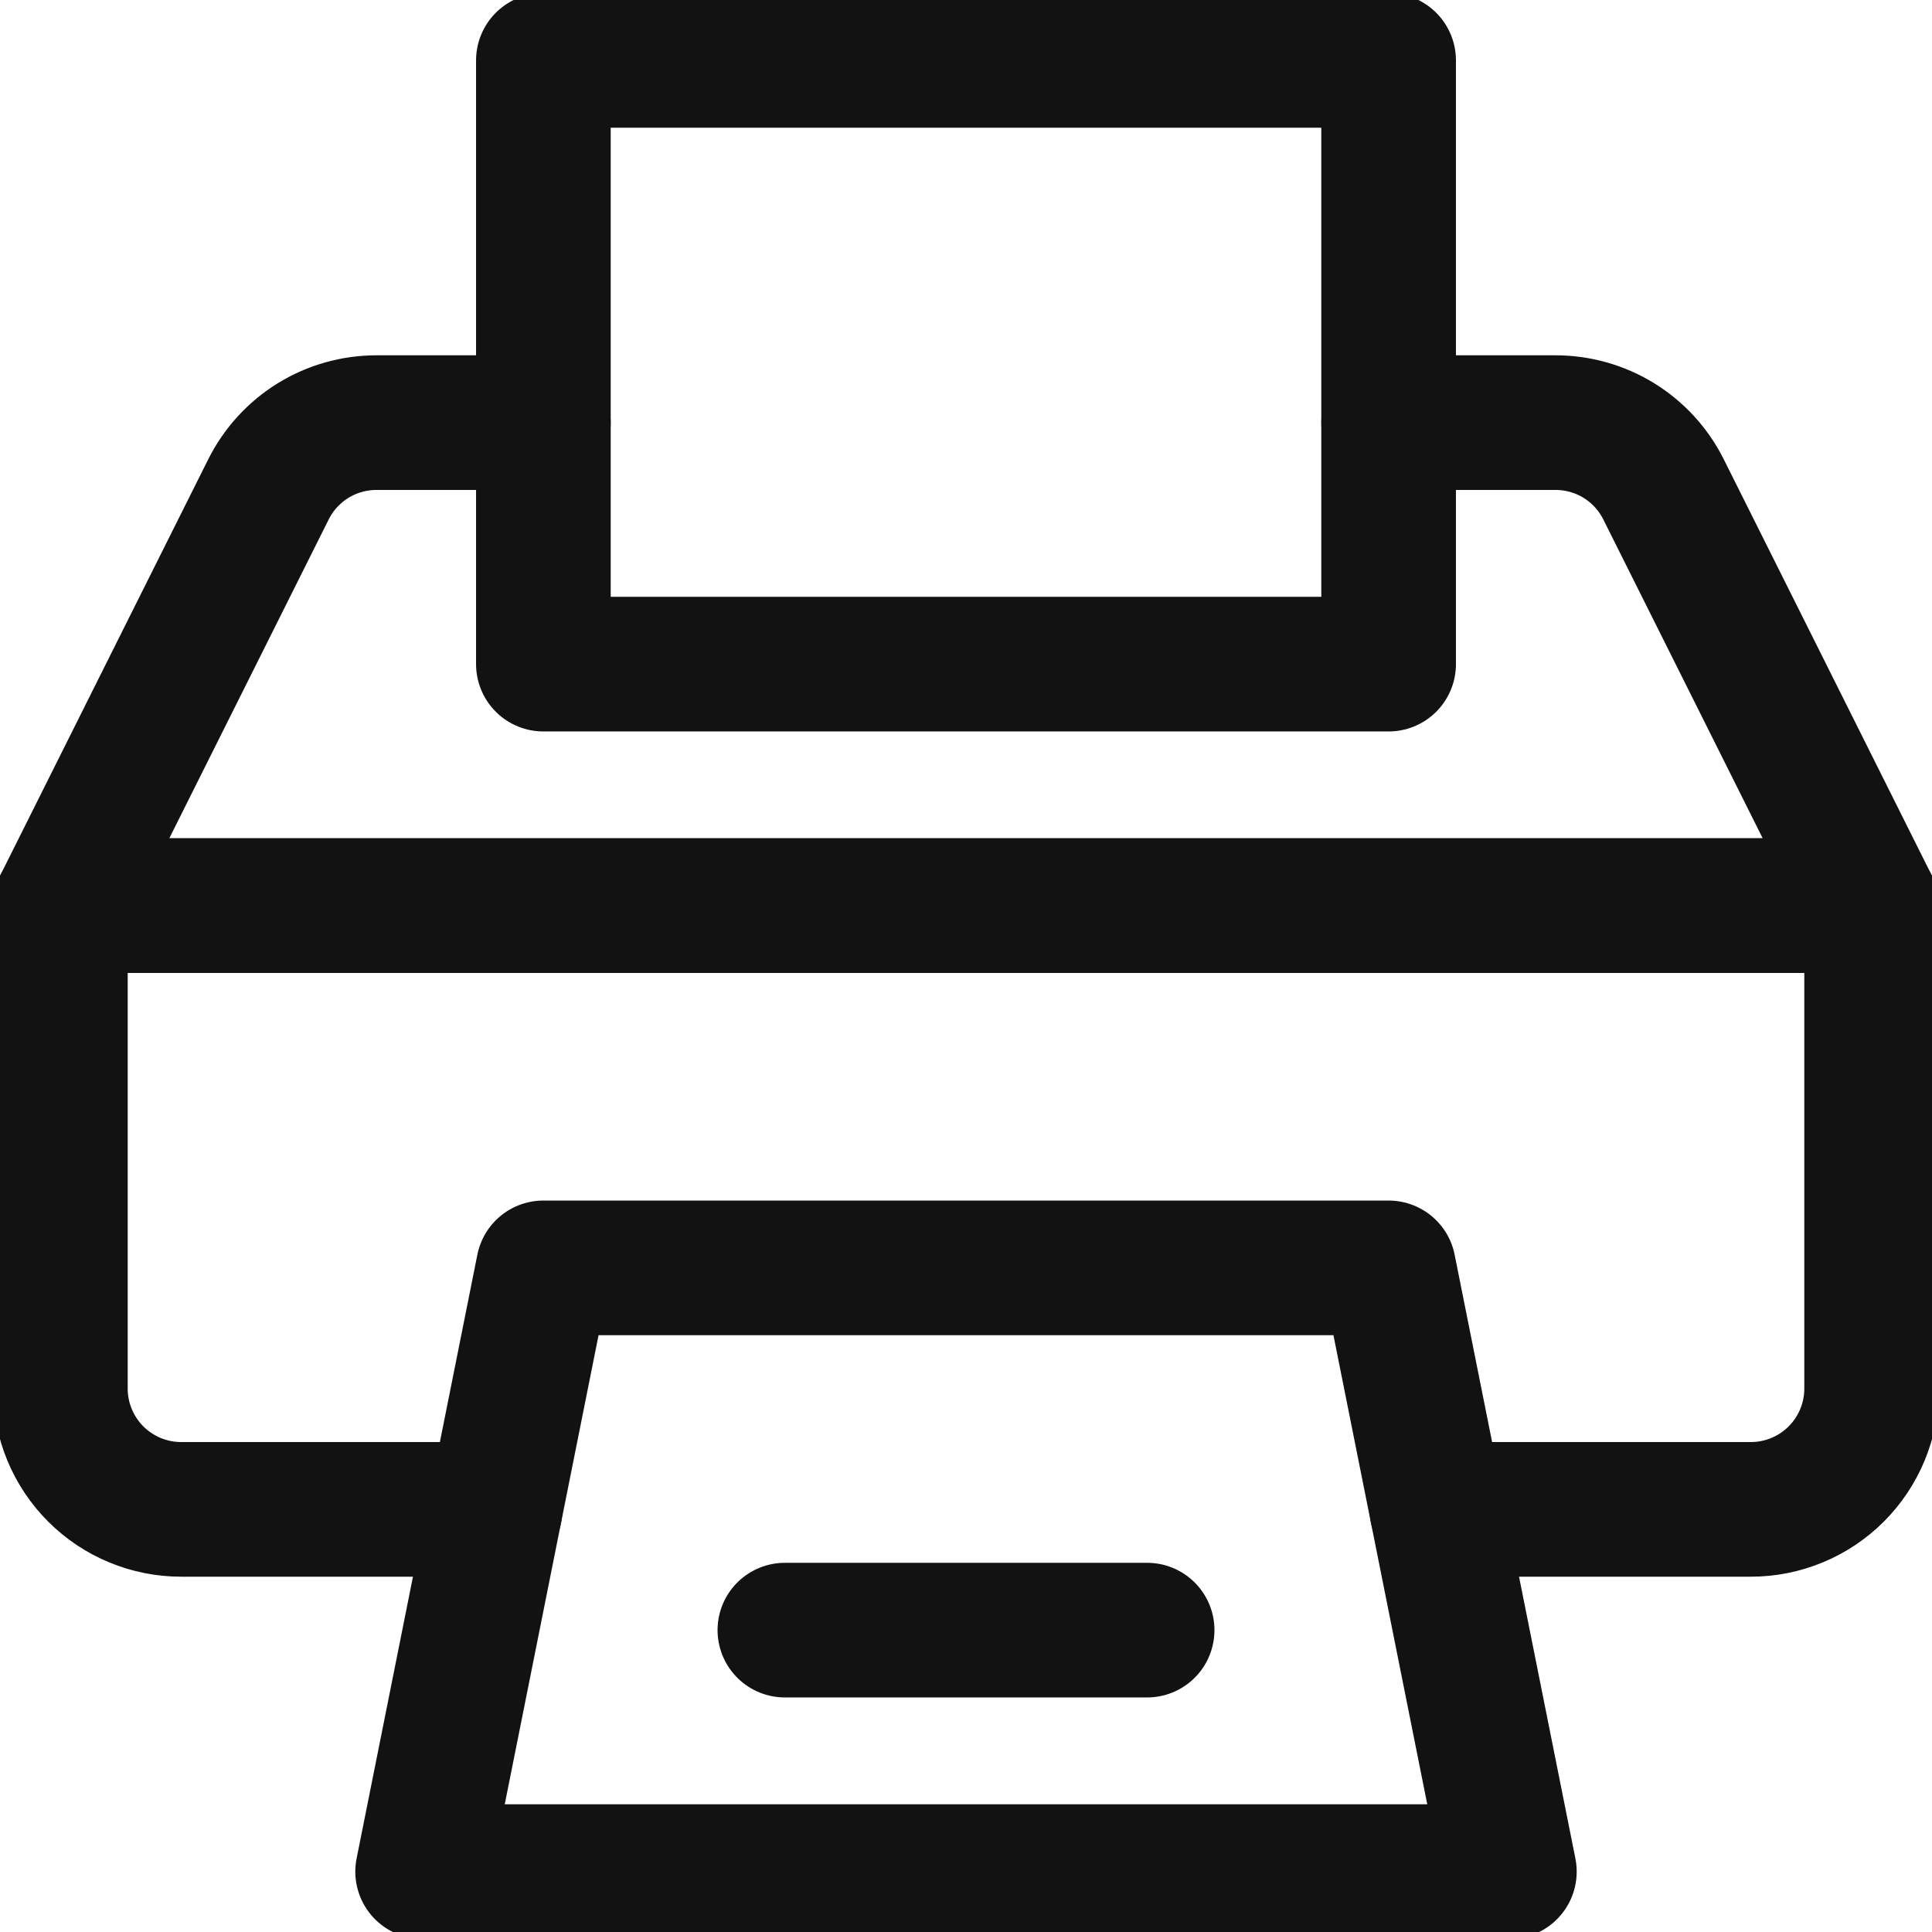 <svg width="32" height="32" viewBox="0 0 32 32" fill="none" xmlns="http://www.w3.org/2000/svg">
<g clip-path="url(#clip0_2651_13201)">
<path d="M23 21H9L7 31H25L23 21Z" stroke="#121212" stroke-width="2.23" stroke-linecap="round" stroke-linejoin="round"/>
<path d="M23.8 25H29C29.53 25 30.039 24.789 30.414 24.414C30.789 24.039 31 23.53 31 23V15H1V23C1 23.53 1.211 24.039 1.586 24.414C1.961 24.789 2.47 25 3 25H8.2" stroke="#121212" stroke-width="2.23" stroke-linecap="round" stroke-linejoin="round"/>
<path d="M9 7H6.236C5.865 7 5.5 7.103 5.184 7.298C4.868 7.494 4.613 7.773 4.447 8.105L1 15H31L27.553 8.105C27.387 7.773 27.132 7.494 26.816 7.298C26.5 7.103 26.136 7 25.764 7H23" stroke="#121212" stroke-width="2.23" stroke-linecap="round" stroke-linejoin="round"/>
<path d="M9 1H23V11H9V1Z" stroke="#121212" stroke-width="2.23" stroke-linecap="round" stroke-linejoin="round"/>
<path d="M13 27H19" stroke="#121212" stroke-width="2.23" stroke-linecap="round" stroke-linejoin="round"/>
</g>
<defs>
<clipPath id="clip0_2651_13201">
<rect width="32" height="32" fill="white"/>
</clipPath>
</defs>
</svg>
